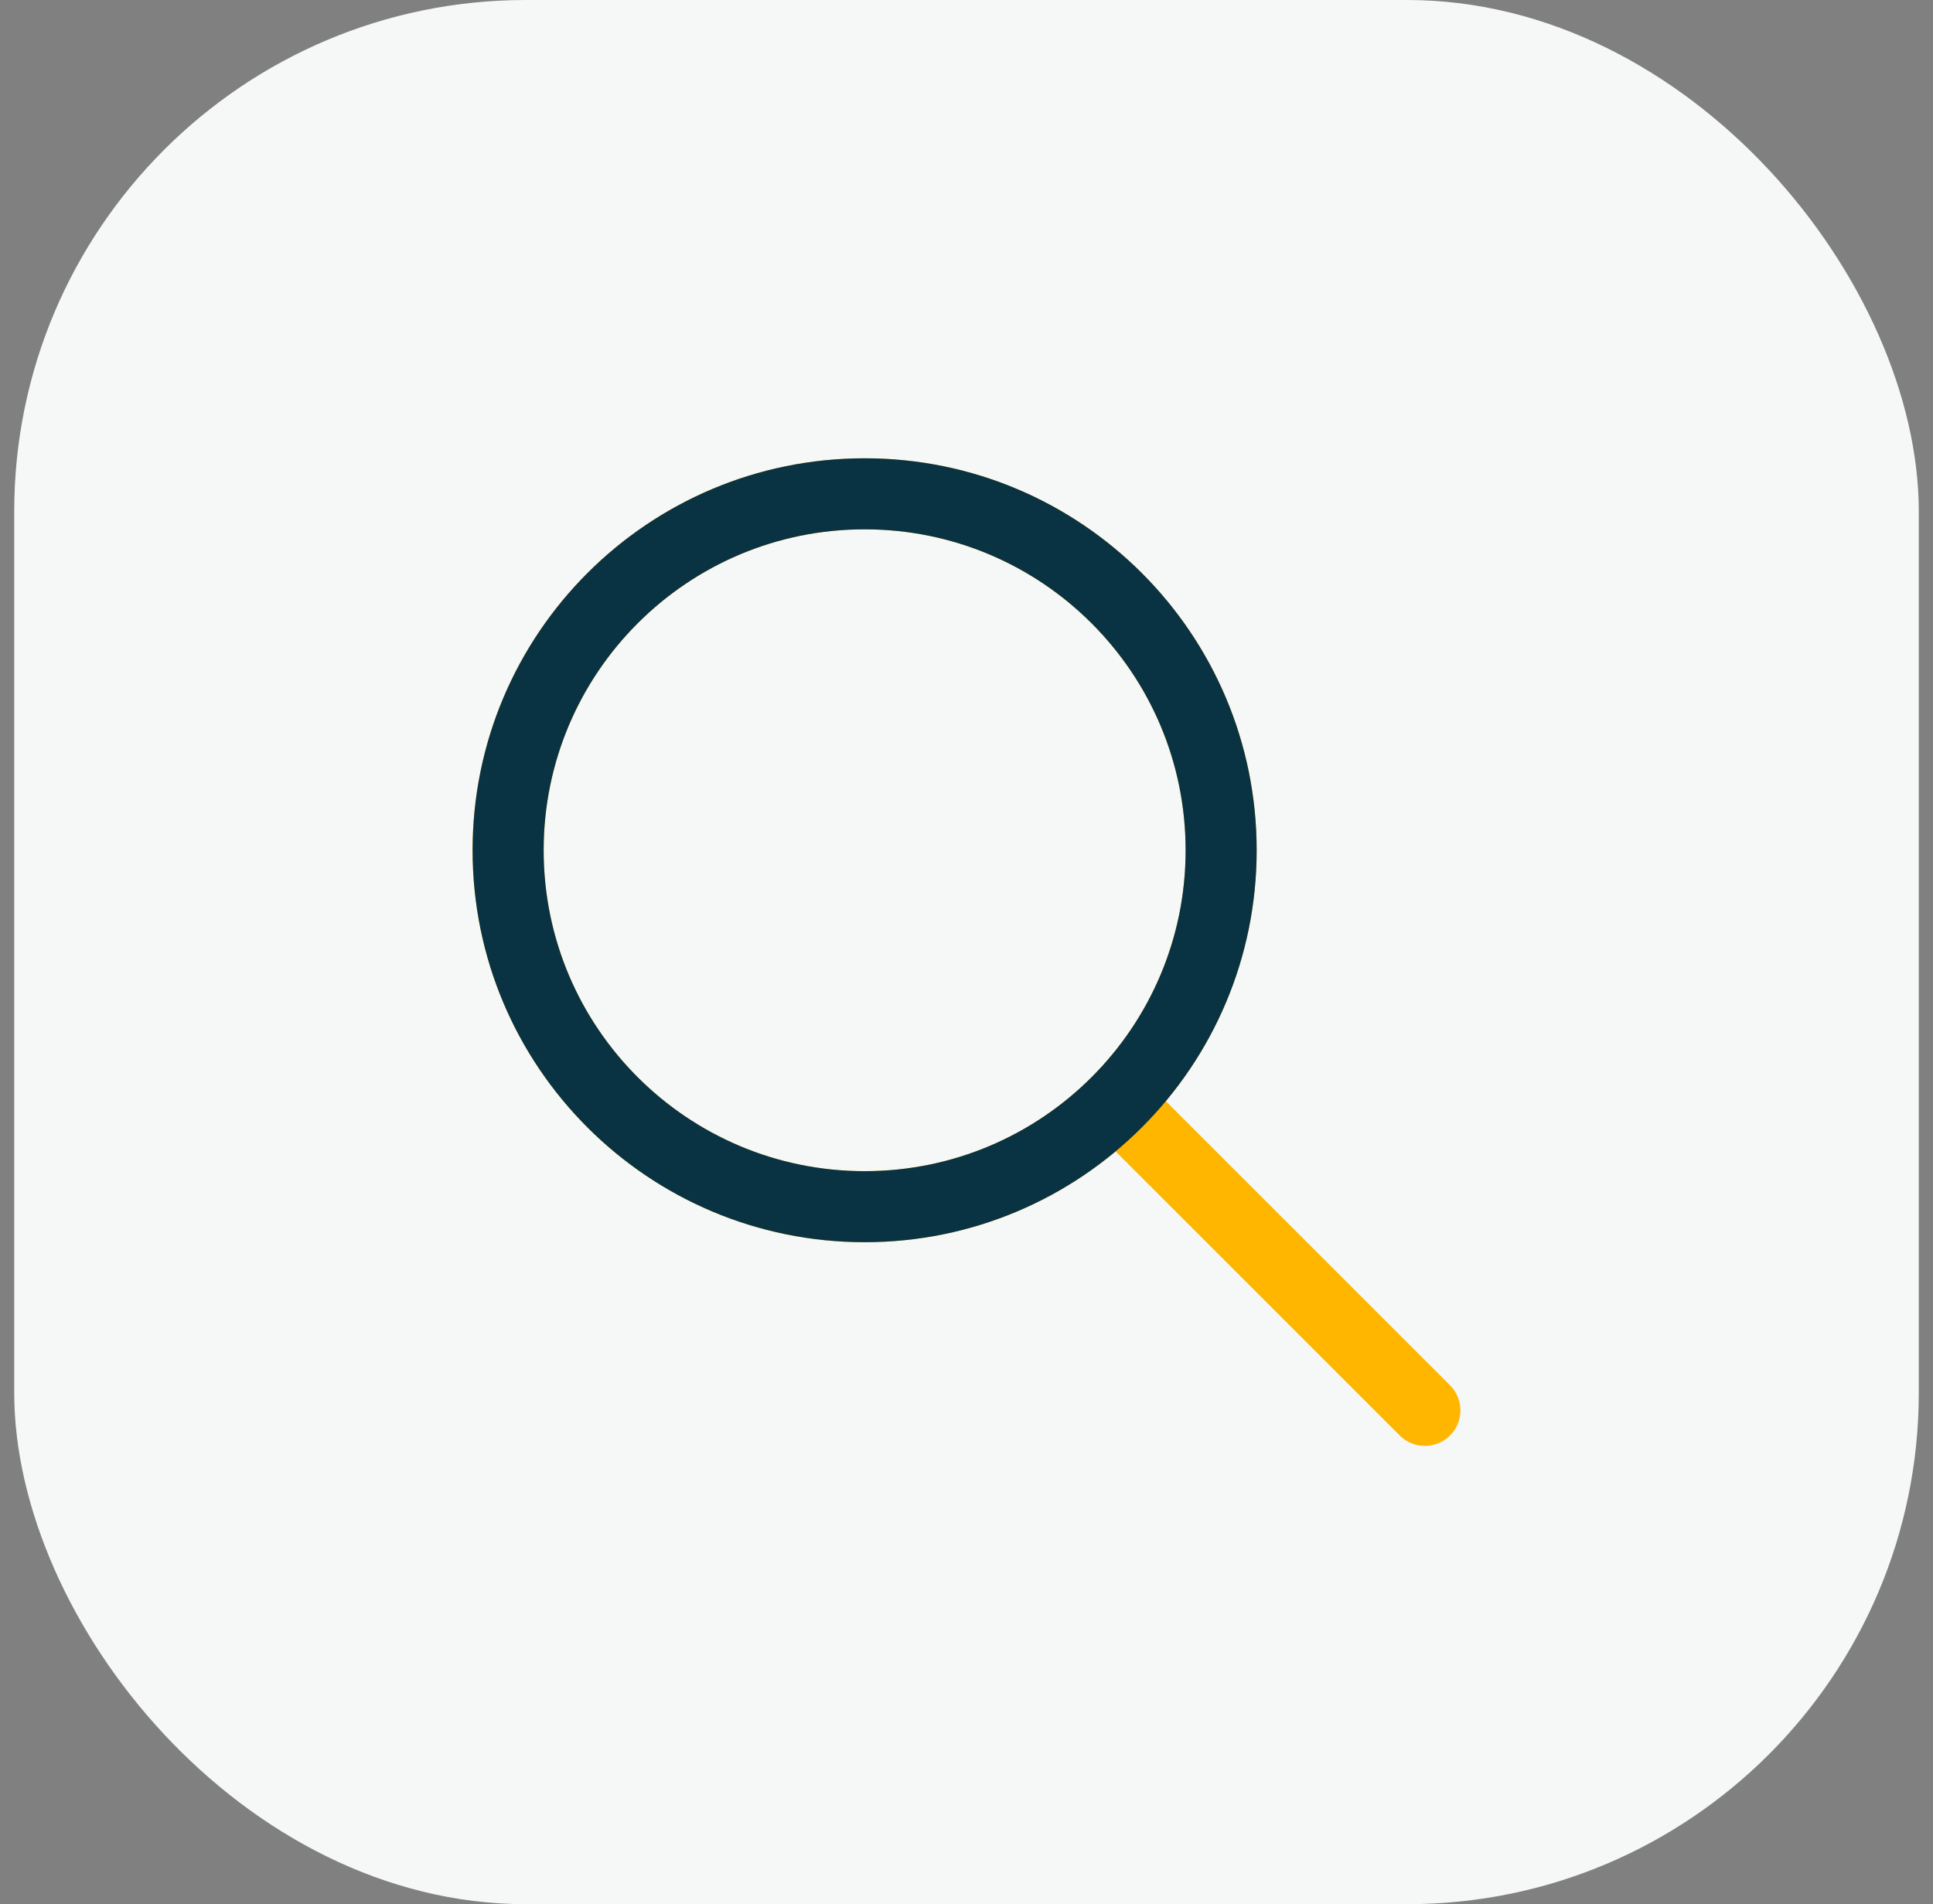 <?xml version="1.0" encoding="UTF-8"?>
<svg xmlns="http://www.w3.org/2000/svg" width="68" height="67" viewBox="0 0 68 67" fill="none">
  <rect x="0" y="0" width="68" height="67" fill="#808080" stroke="none"/>
  <rect x="0.5" width="67" height="67" rx="18" fill="#F6F8F8"></rect>
  <path d="M49.241 50.509C49.729 50.997 50.521 50.997 51.009 50.509C51.497 50.021 51.497 49.229 51.009 48.741L49.241 50.509ZM40.259 37.991C39.771 37.503 38.979 37.503 38.491 37.991C38.003 38.479 38.003 39.271 38.491 39.759L40.259 37.991ZM41.708 29.917C41.708 36.153 36.653 41.208 30.417 41.208V43.708C38.034 43.708 44.208 37.534 44.208 29.917H41.708ZM30.417 41.208C24.18 41.208 19.125 36.153 19.125 29.917H16.625C16.625 37.534 22.8 43.708 30.417 43.708V41.208ZM19.125 29.917C19.125 23.68 24.18 18.625 30.417 18.625V16.125C22.8 16.125 16.625 22.3 16.625 29.917H19.125ZM30.417 18.625C36.653 18.625 41.708 23.68 41.708 29.917H44.208C44.208 22.3 38.034 16.125 30.417 16.125V18.625ZM51.009 48.741L40.259 37.991L38.491 39.759L49.241 50.509L51.009 48.741Z" fill="#FFB600"></path>
  <path d="M41.708 29.917C41.708 36.153 36.653 41.208 30.417 41.208V43.708C38.034 43.708 44.208 37.534 44.208 29.917H41.708ZM30.417 41.208C24.18 41.208 19.125 36.153 19.125 29.917H16.625C16.625 37.534 22.8 43.708 30.417 43.708V41.208ZM19.125 29.917C19.125 23.68 24.18 18.625 30.417 18.625V16.125C22.8 16.125 16.625 22.3 16.625 29.917H19.125ZM30.417 18.625C36.653 18.625 41.708 23.68 41.708 29.917H44.208C44.208 22.3 38.034 16.125 30.417 16.125V18.625Z" fill="#093242"></path>
</svg>
